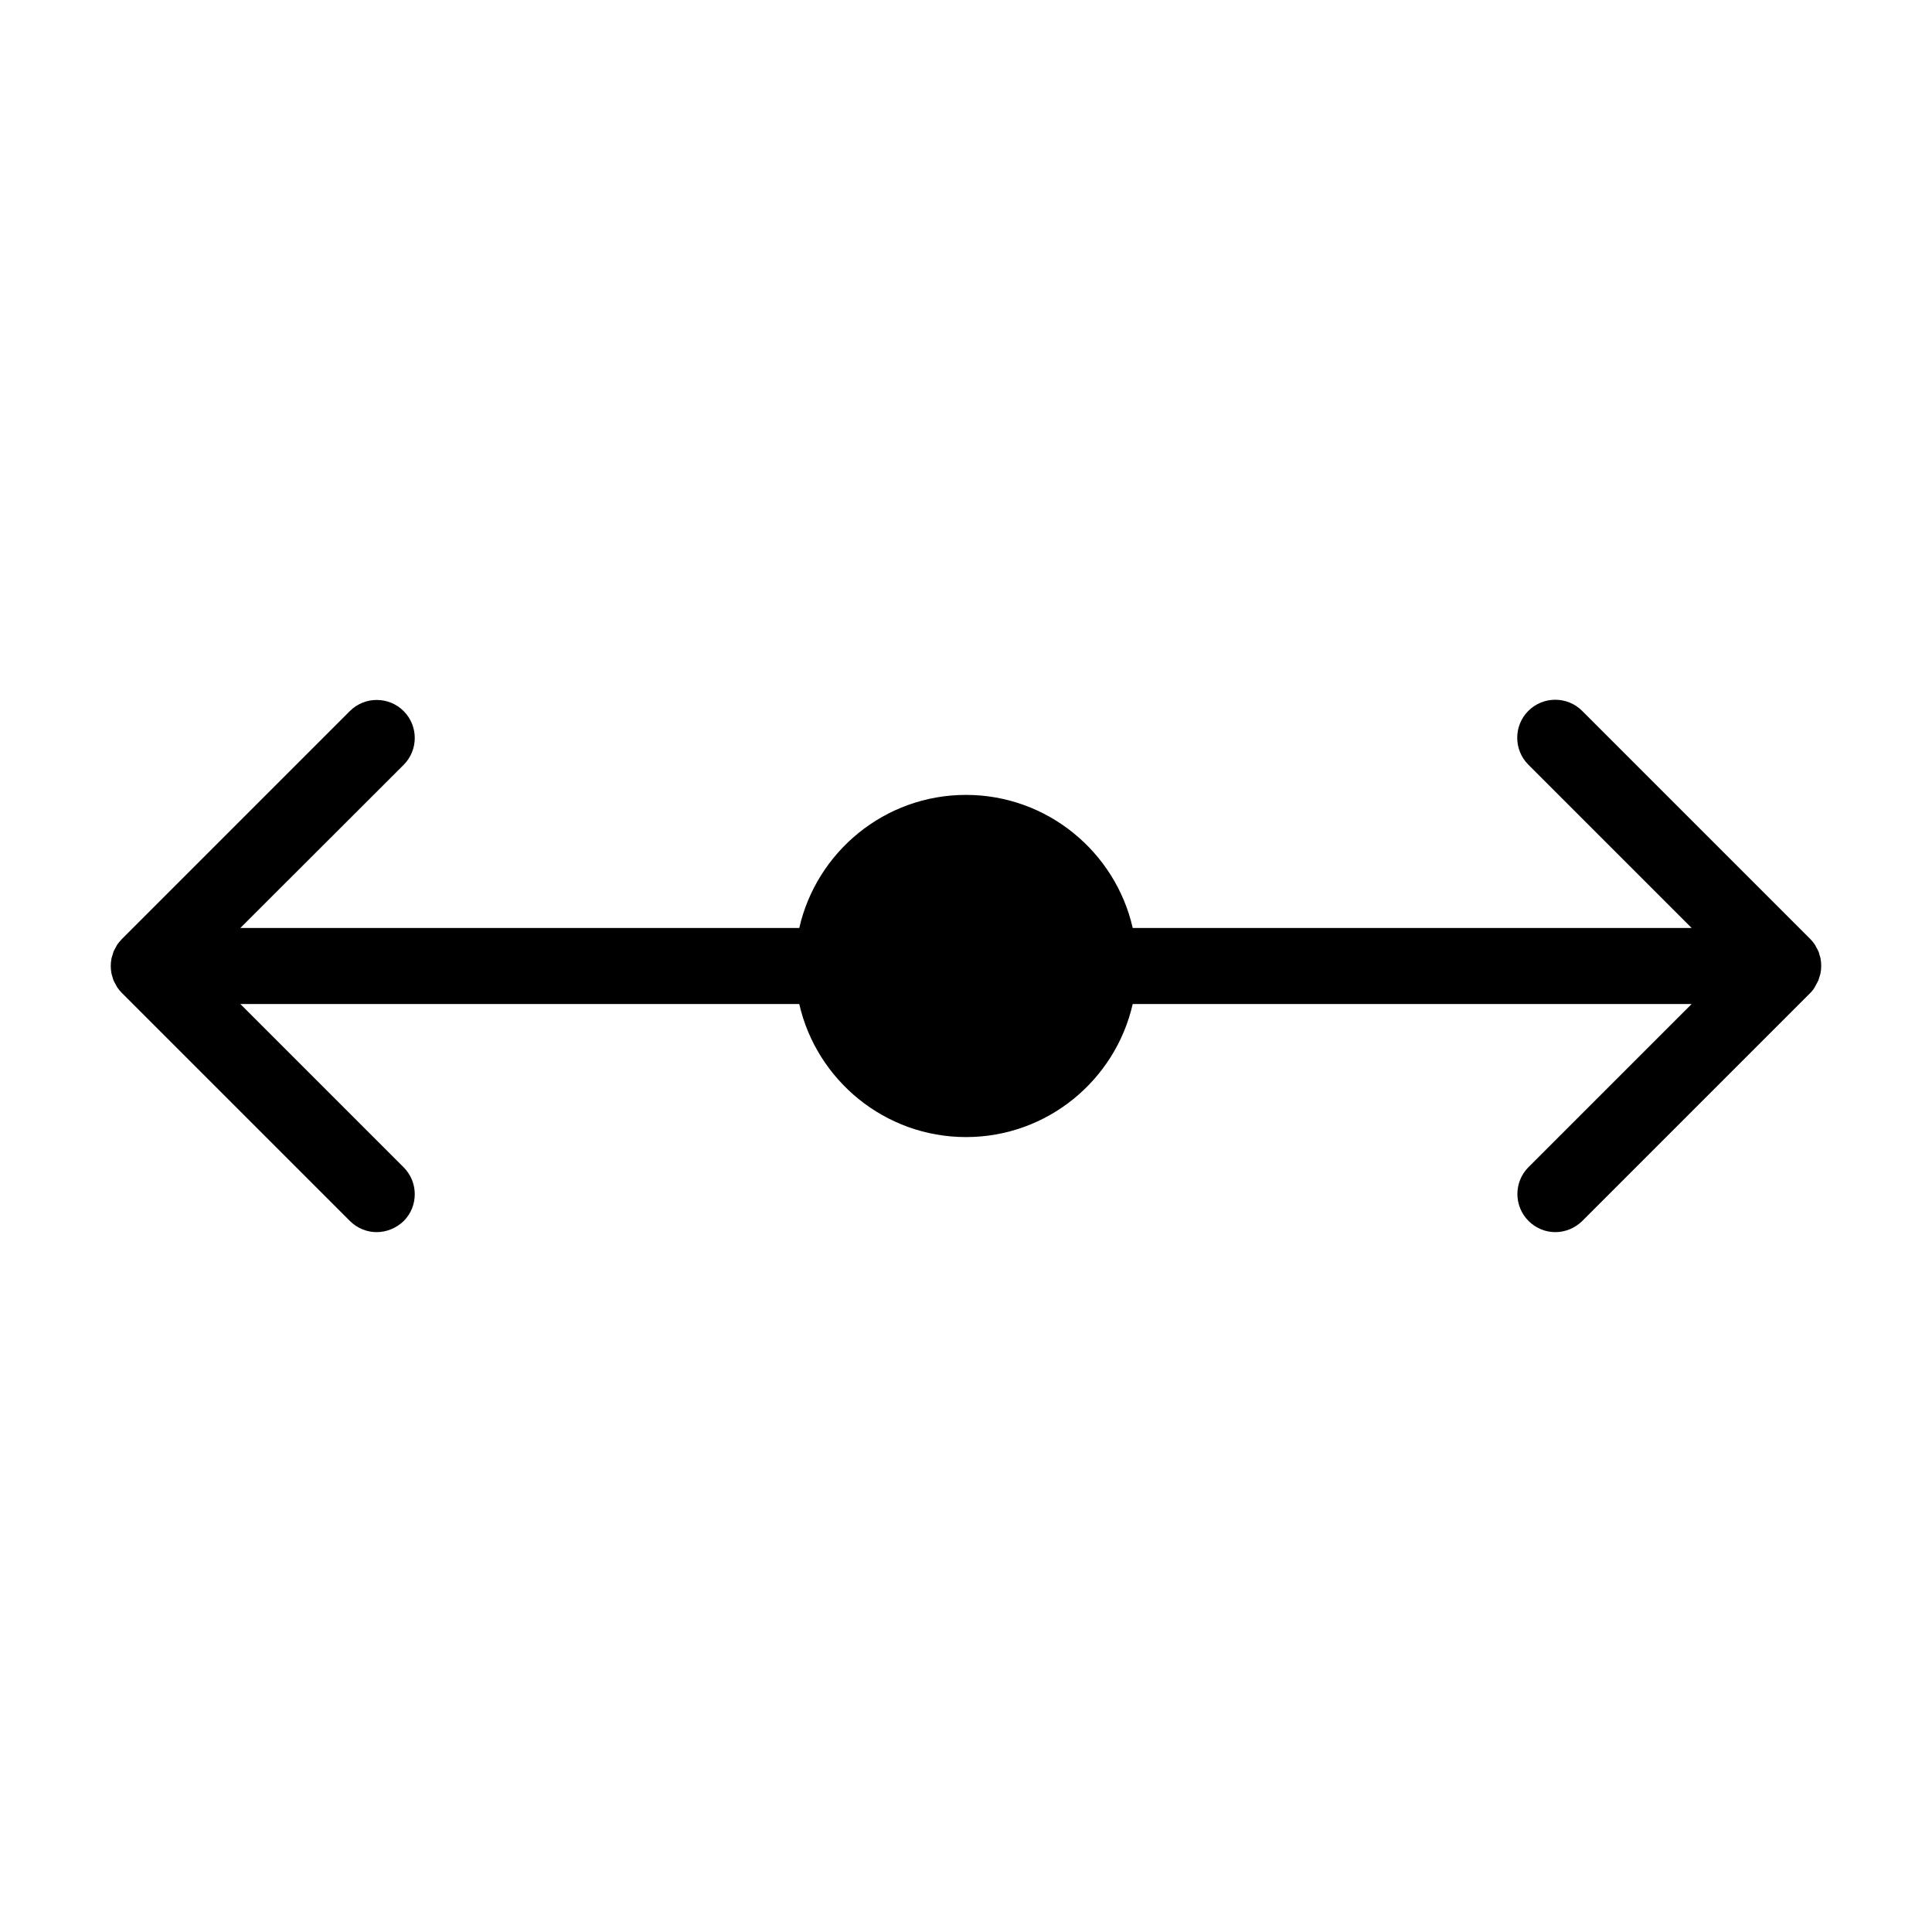 <?xml version="1.0" encoding="UTF-8"?>
<!-- Uploaded to: ICON Repo, www.svgrepo.com, Generator: ICON Repo Mixer Tools -->
<svg fill="#000000" width="800px" height="800px" version="1.1" viewBox="144 144 512 512" xmlns="http://www.w3.org/2000/svg">
 <path d="m623.74 407.15-60.457 60.457c-1.969 1.914-4.535 2.922-7.106 2.922-2.57 0-5.141-1.008-7.106-2.973-3.93-3.93-3.93-10.328 0-14.258l43.227-43.227h-148.12c-4.586 20.152-22.621 35.266-44.184 35.266-21.512 0-39.598-15.113-44.184-35.266h-148.12l43.277 43.277c3.93 3.93 3.93 10.328 0 14.258-2.012 1.914-4.582 2.922-7.152 2.922-2.57 0-5.141-1.008-7.106-2.973l-60.457-60.457c-0.453-0.453-0.906-1.008-1.258-1.562-0.152-0.25-0.25-0.504-0.402-0.754-0.152-0.301-0.352-0.605-0.504-0.957s-0.203-0.656-0.301-1.008c-0.102-0.301-0.203-0.555-0.25-0.855-0.25-1.309-0.25-2.621 0-3.93 0.051-0.301 0.152-0.555 0.25-0.855 0.102-0.352 0.203-0.707 0.301-1.008 0.152-0.352 0.352-0.656 0.504-0.957 0.152-0.25 0.25-0.504 0.402-0.754 0.352-0.555 0.805-1.059 1.258-1.562l60.457-60.457c3.93-3.93 10.328-3.93 14.258 0 3.93 3.93 3.93 10.328 0 14.258l-43.273 43.223h148.12c4.586-20.152 22.621-35.266 44.184-35.266 21.512 0 39.598 15.113 44.184 35.266h148.12l-43.277-43.277c-3.93-3.93-3.93-10.328 0-14.258 3.93-3.93 10.328-3.93 14.258 0l60.457 60.457c0.453 0.453 0.906 1.008 1.258 1.562 0.152 0.25 0.25 0.504 0.402 0.754 0.152 0.301 0.352 0.605 0.504 0.957 0.152 0.352 0.203 0.656 0.301 1.008 0.102 0.301 0.203 0.555 0.25 0.855 0.25 1.309 0.25 2.621 0 3.93-0.051 0.301-0.152 0.555-0.25 0.855-0.102 0.352-0.203 0.707-0.301 1.008-0.152 0.352-0.352 0.656-0.504 0.957-0.152 0.25-0.25 0.504-0.402 0.754-0.352 0.66-0.758 1.164-1.258 1.668z"/>
</svg>